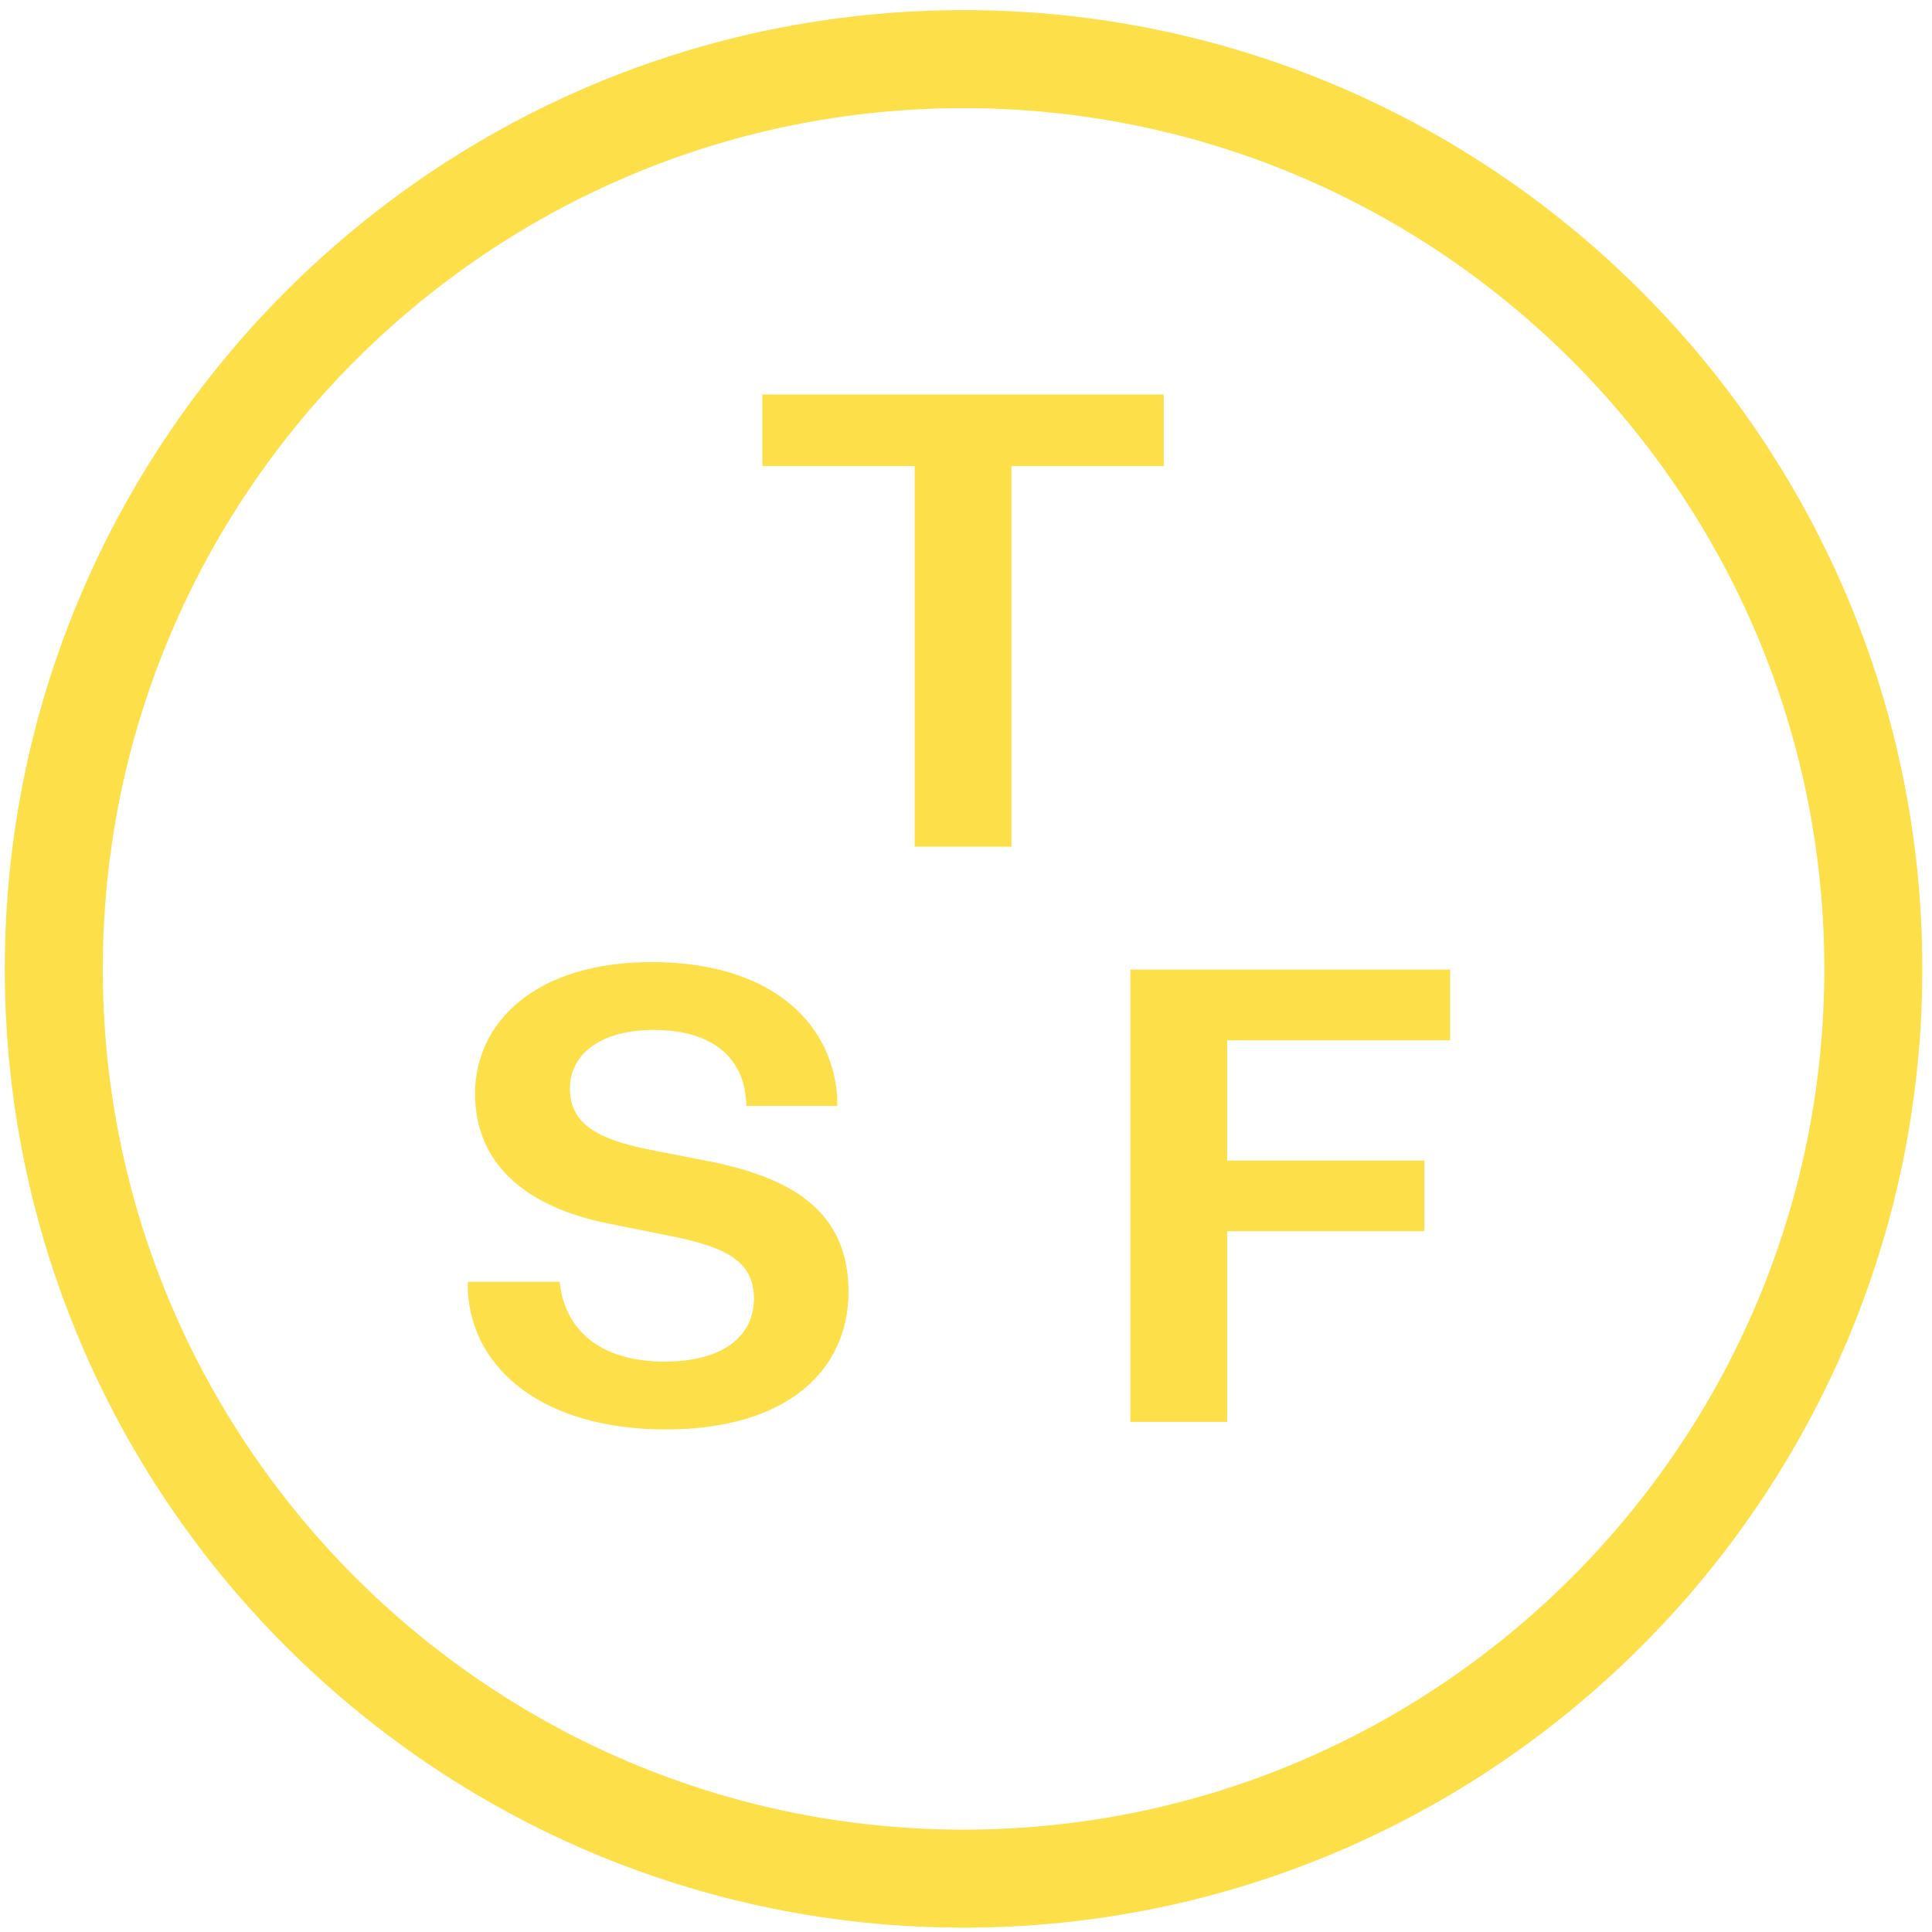 <svg width="98" height="98" viewBox="0 0 98 98" fill="none" xmlns="http://www.w3.org/2000/svg">
<path d="M38.67 20.008H59.029V23.64H51.303V42.948H46.397V23.64H38.67V20.008Z" fill="#FCDF49"/>
<path d="M33.052 48.801C38.947 48.801 42.18 51.733 42.467 55.62V56.098H37.863C37.784 53.326 35.745 52.243 33.163 52.243C30.552 52.243 28.91 53.406 28.91 55.222C28.91 57.054 30.392 57.787 32.845 58.297L36.094 58.934C40.411 59.81 43.04 61.61 43.04 65.53C43.04 69.464 39.982 72.507 33.768 72.507C27.571 72.507 23.955 69.464 23.731 65.497V65.02H28.383C28.702 67.808 30.836 69.066 33.719 69.066C36.635 69.066 38.243 67.808 38.243 65.865C38.243 63.937 36.746 63.252 34.085 62.71L30.836 62.058C26.646 61.214 24.097 59.015 24.097 55.478C24.099 51.86 27.159 48.801 33.052 48.801Z" fill="#FCDF49"/>
<path d="M57.339 49.184H73.557V52.768H62.246V58.869H72.25V62.453H62.246V72.124H57.339V49.184Z" fill="#FCDF49"/>
<path d="M48.876 5.485C24.801 5.485 5.214 25.071 5.214 49.146C5.214 73.221 24.801 92.808 48.876 92.808C72.952 92.808 92.538 73.221 92.538 49.146C92.538 25.071 72.952 5.485 48.876 5.485ZM48.876 97.779C22.059 97.779 0.243 75.963 0.243 49.146C0.243 22.331 22.059 0.513 48.876 0.513C75.693 0.513 97.509 22.331 97.509 49.146C97.509 75.962 75.692 97.779 48.876 97.779Z" fill="#FCDF49"/>
</svg>
